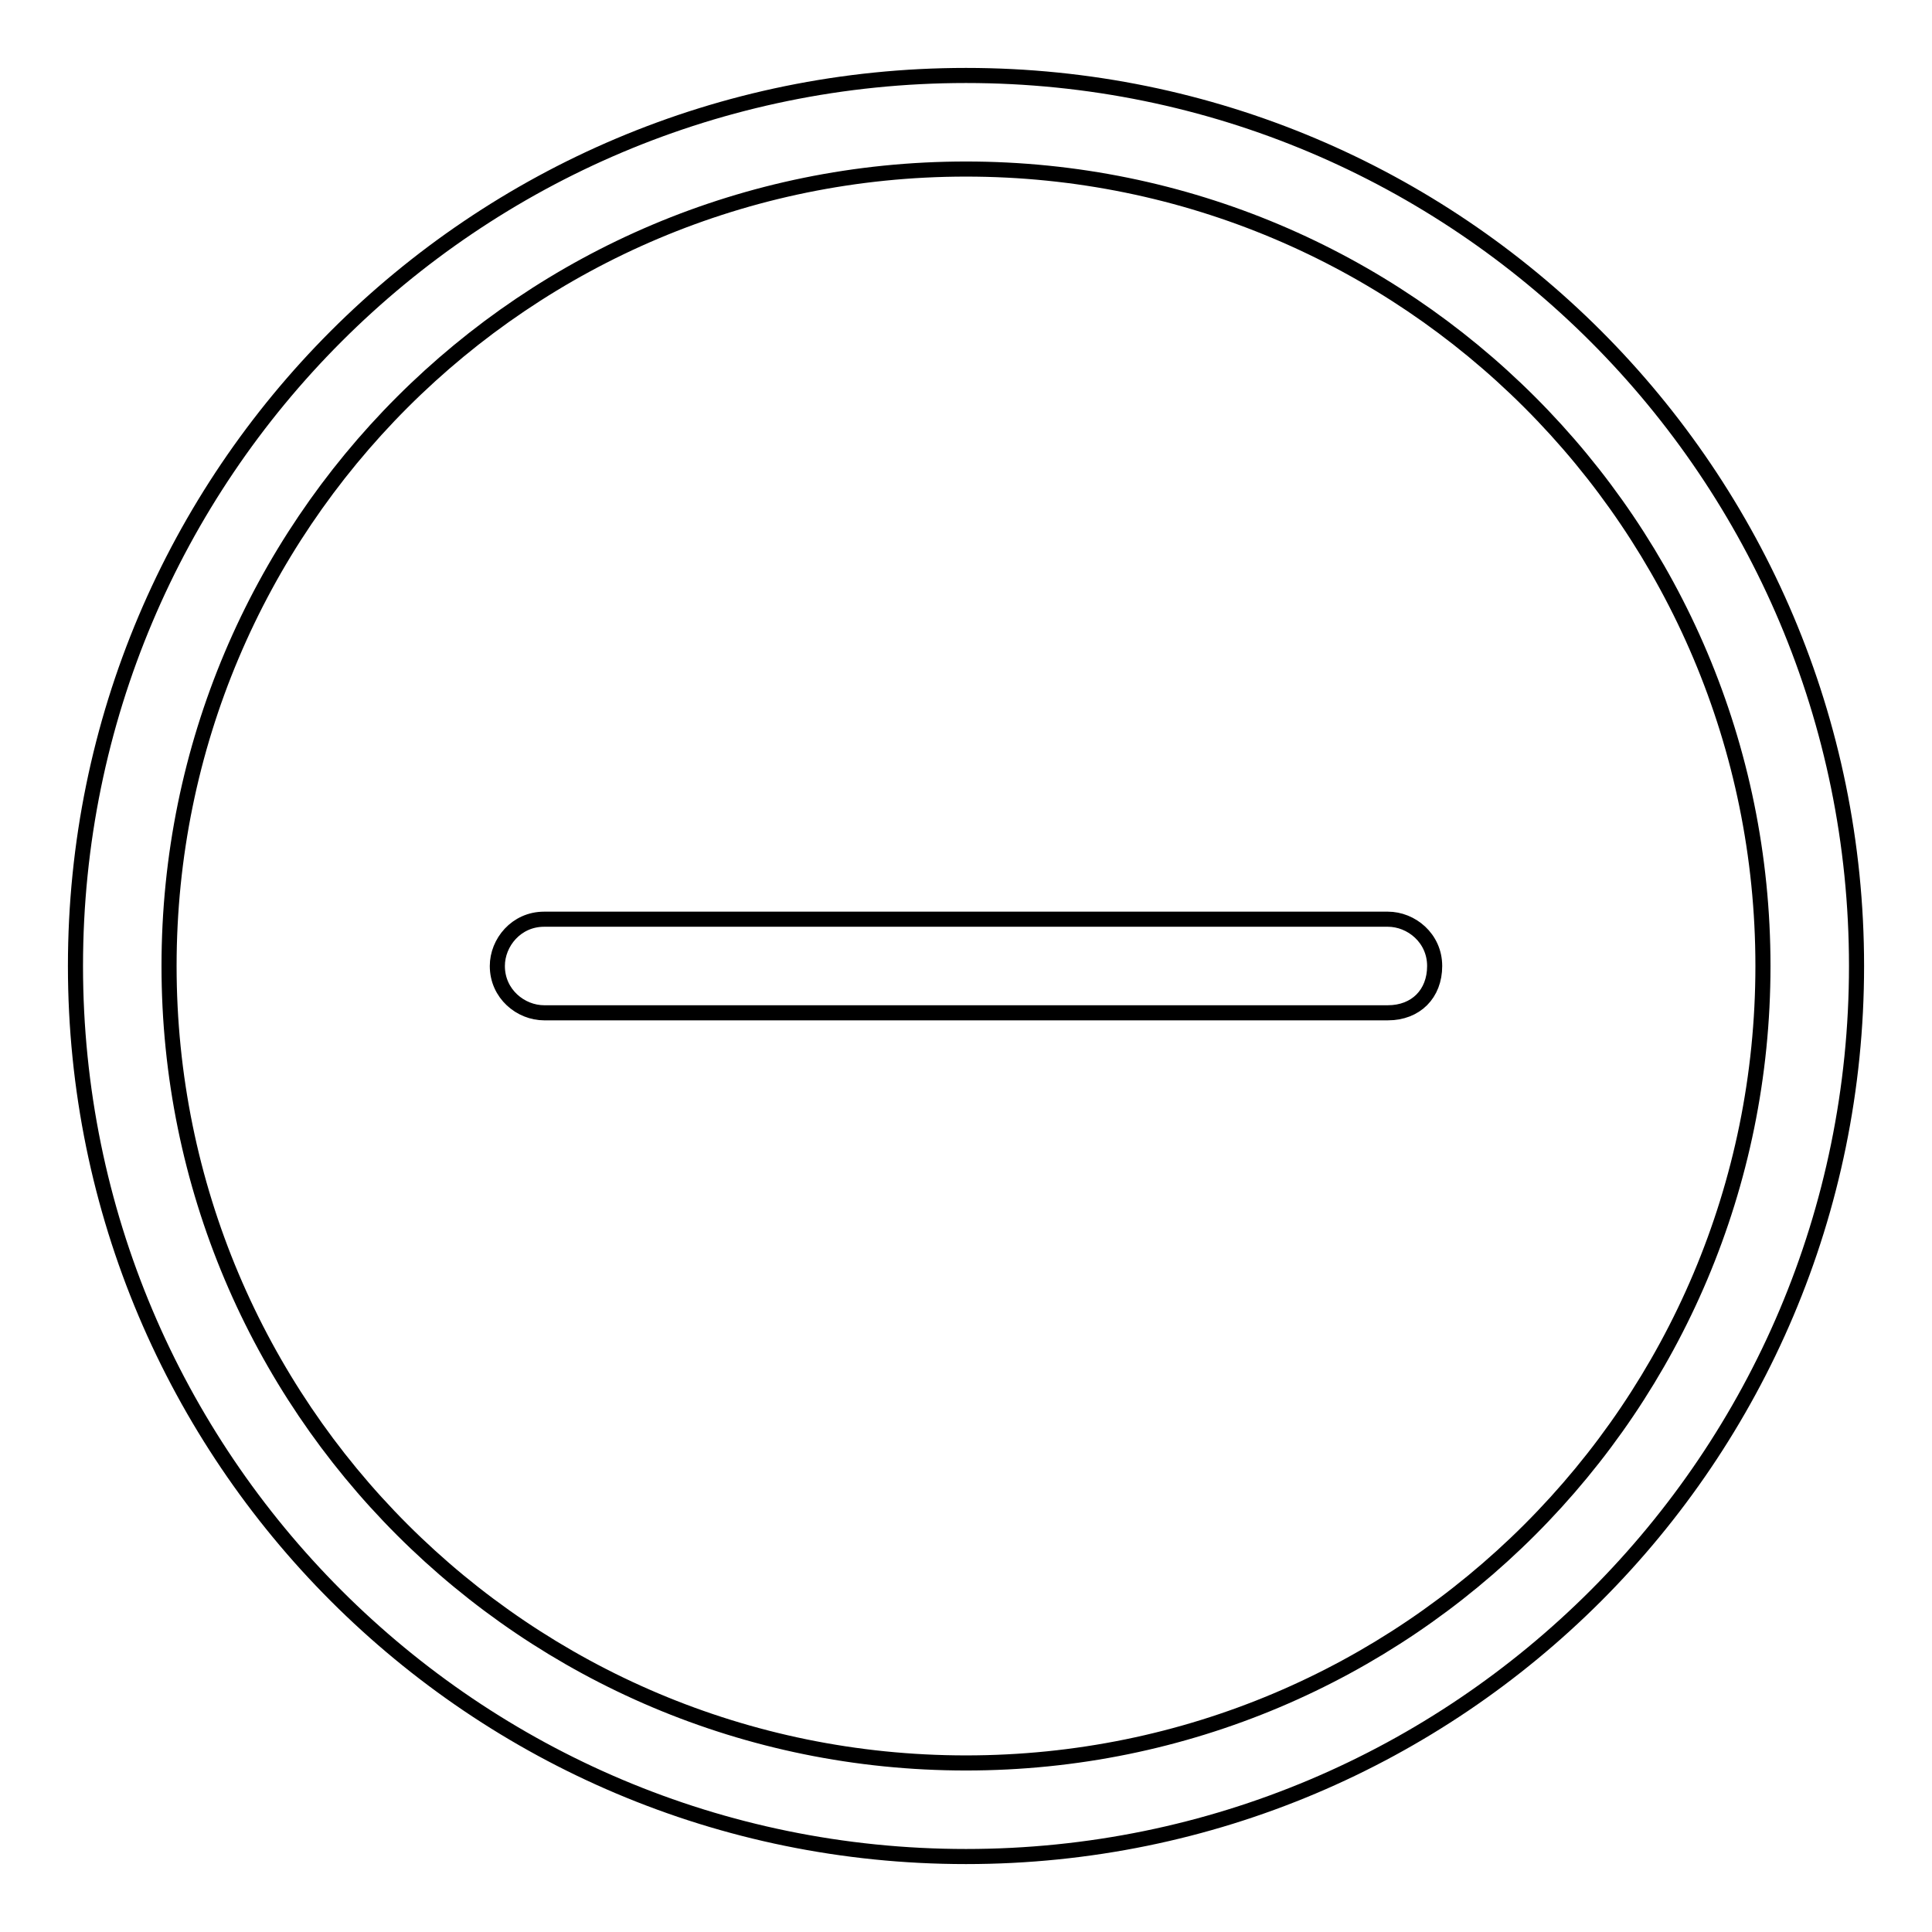 <?xml version="1.0" encoding="utf-8"?>
<!-- Svg Vector Icons : http://www.onlinewebfonts.com/icon -->
<!DOCTYPE svg PUBLIC "-//W3C//DTD SVG 1.1//EN" "http://www.w3.org/Graphics/SVG/1.1/DTD/svg11.dtd">
<svg version="1.1" xmlns="http://www.w3.org/2000/svg" xmlns:xlink="http://www.w3.org/1999/xlink" x="0px" y="0px" viewBox="0 0 256 256" enable-background="new 0 0 256 256" xml:space="preserve">
<g> <path stroke-width="2" fill-opacity="0" stroke="#000000"  d="M128,10C62.8,10,10,62.8,10,128c0,65.2,52.8,118,118,118c65.2,0,118-52.8,118-118C246,62.8,193.2,10,128,10 z M128,233.6c-58.4,0-105.6-47.2-105.6-105.6S69.6,22.4,128,22.4S233.6,69.6,233.6,128S186.4,233.6,128,233.6z M183.9,121.8H72.1 c-3.7,0-6.2,3.1-6.2,6.2c0,3.7,3.1,6.2,6.2,6.2h111.8c3.7,0,6.2-2.5,6.2-6.2C190.1,124.3,187,121.8,183.9,121.8z"/></g>
</svg>